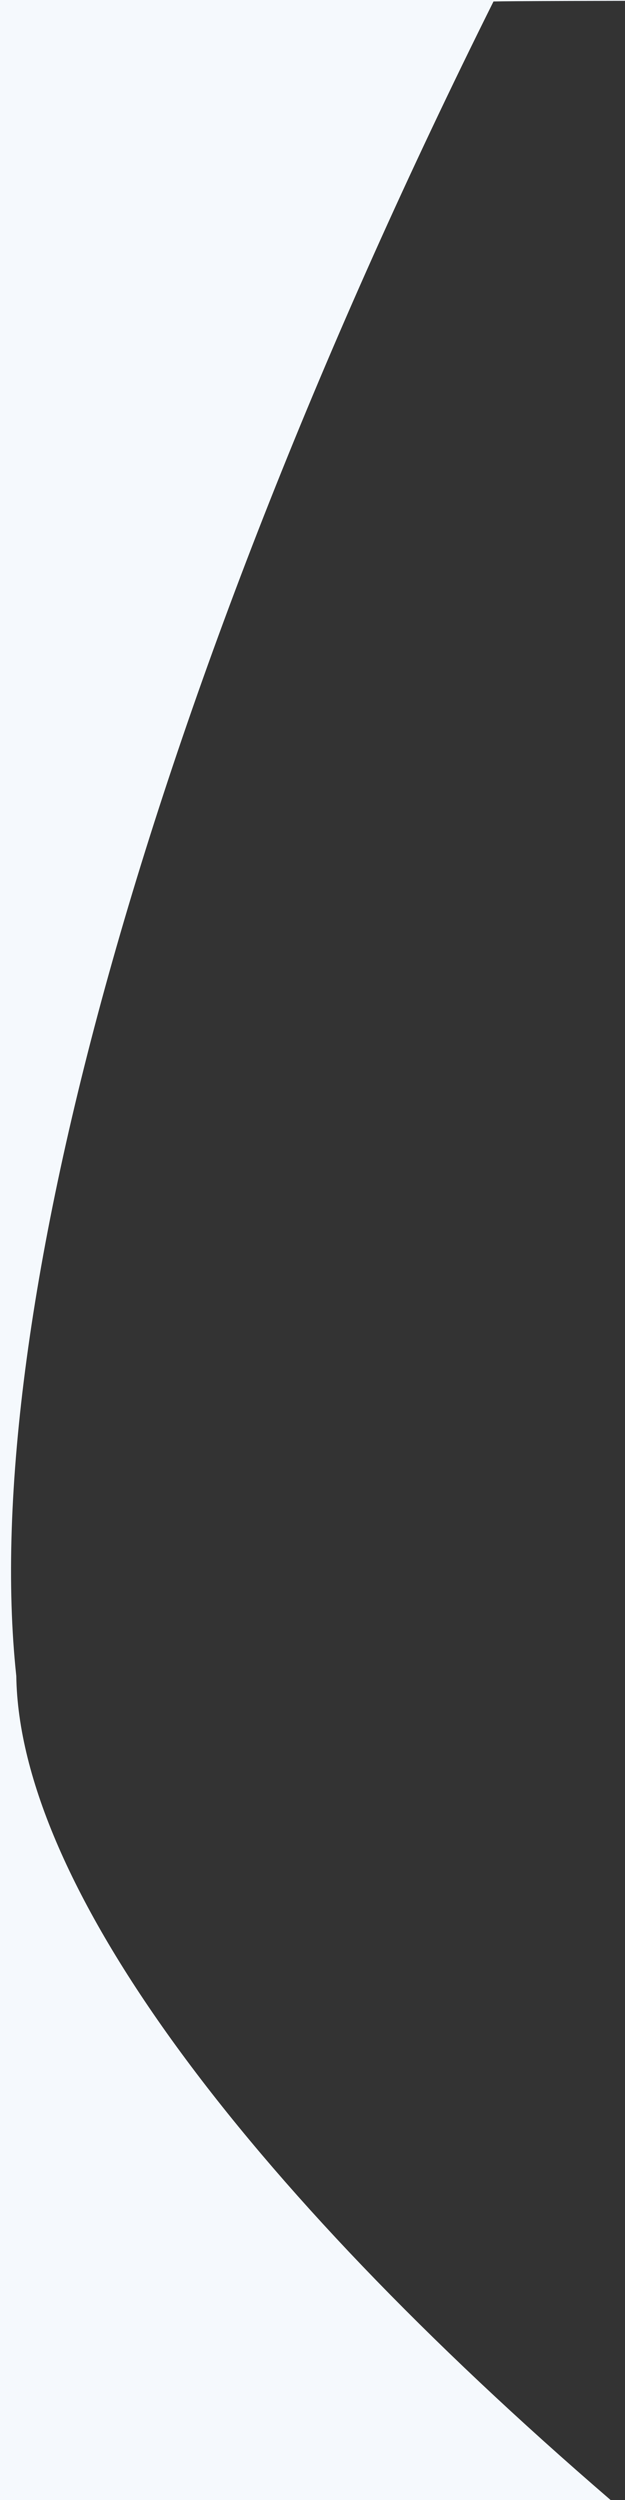 <svg xmlns="http://www.w3.org/2000/svg" xmlns:xlink="http://www.w3.org/1999/xlink" width="105" height="420" viewBox="0 0 105 420">
    <rect x="0" y="0" width="105" height="420" fill="#333333" stroke="none"/>
    <defs>
        <path id="a" d="M1440 210.118V.248c-412.109-.258-612.237-.258-622.092 0-57.302 114.977-86.64 220.947-80.171 281.32.493 34.675 37.929 85.092 99.843 138.432H0V0h1440v210.118zM1428.544 420H837.58z"/>
    </defs>
    <g fill="none" fill-rule="evenodd" transform="translate(-735)">
        <mask id="b" fill="#fff">
            <use xlink:href="#a"/>
        </mask>
        <use fill="#F5F9FD" xlink:href="#a"/>
    </g>
</svg>

